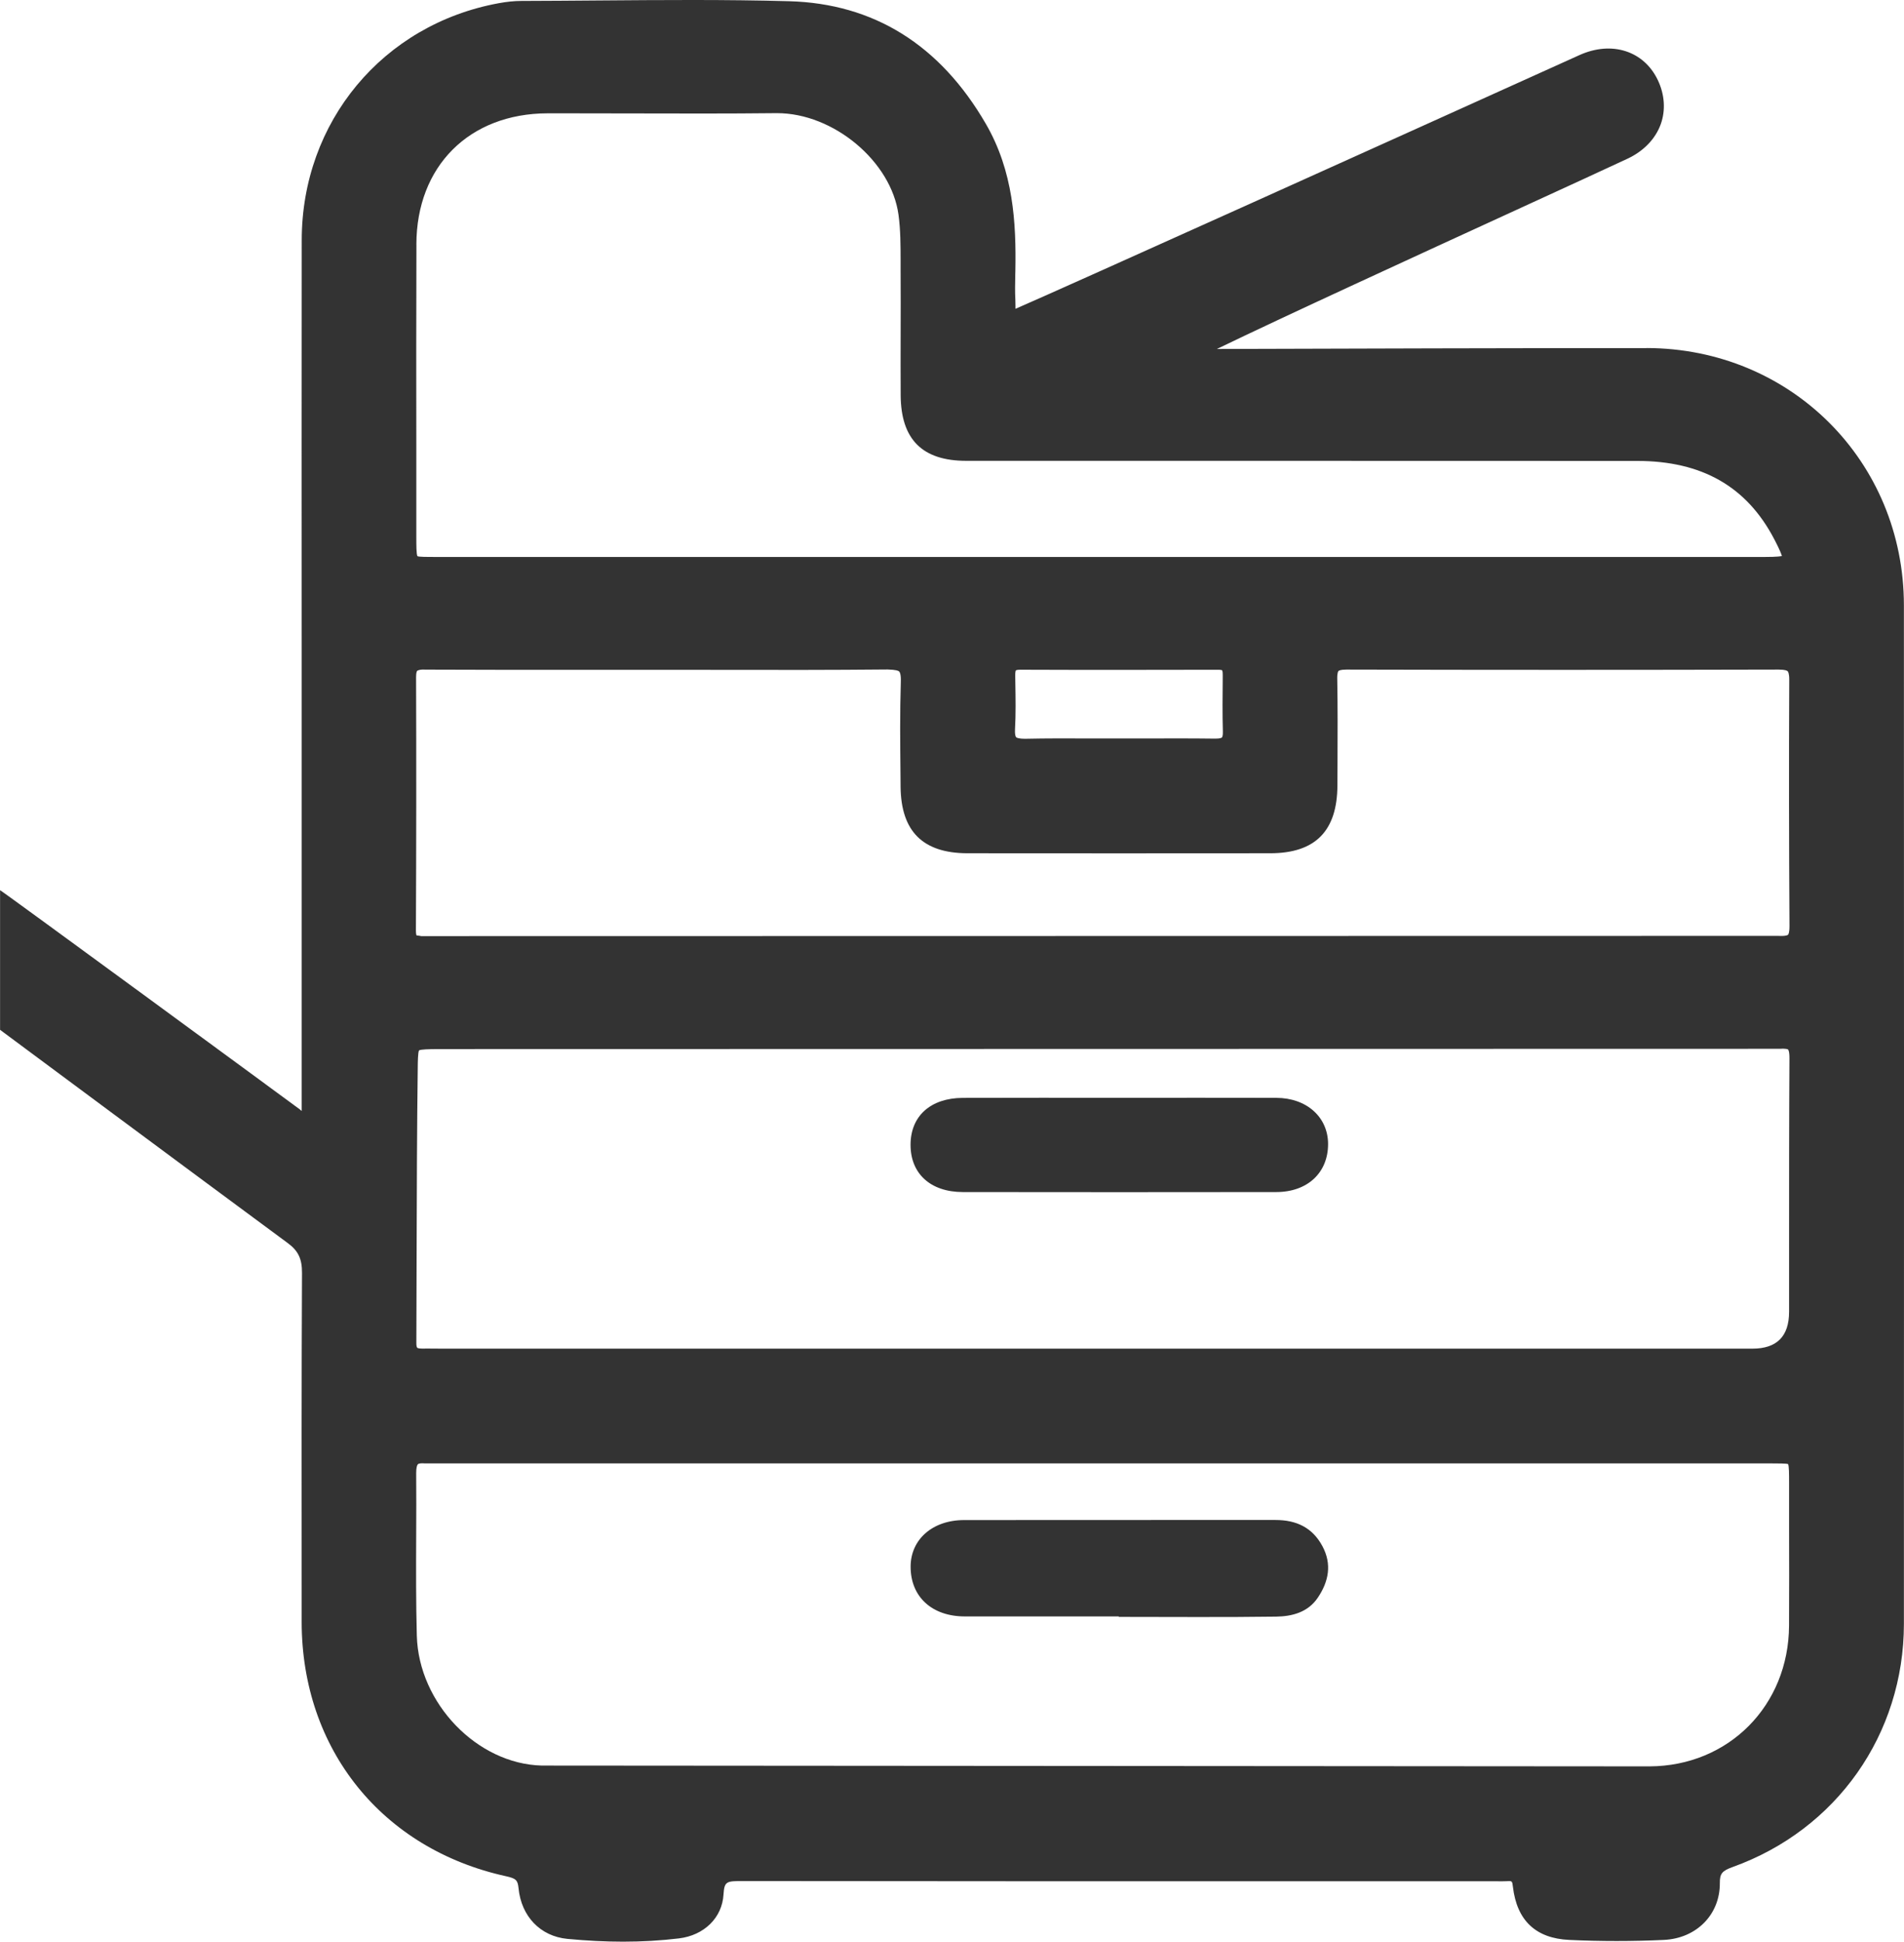 <?xml version="1.0" encoding="UTF-8"?><svg id="_レイヤー_2" xmlns="http://www.w3.org/2000/svg" width="56.893" height="58" viewBox="0 0 56.893 58"><defs><style>.cls-1{fill:#333;}</style></defs><g id="_20231114更新分"><g><path class="cls-1" d="M49.198,10.399c-2.662-.006-9.986,.016-12.836,.025,1.958-.948,6.027-2.815,8.915-4.139,1.501-.688,2.747-1.26,3.355-1.545,.483-.226,.835-.593,.993-1.032,.148-.414,.118-.88-.086-1.311-.415-.878-1.379-1.186-2.342-.752-5.369,2.426-15.304,6.908-16.853,7.579-.001-.035-.001-.068-.001-.095,0-.058,0-.114-.003-.162-.014-.252-.008-.505-.003-.757l.003-.122c.027-1.442-.06-2.972-.883-4.39C28.088,1.338,26.109,.106,23.575,.036,21.67-.017,19.739,0,17.867,.014c-.762,.006-1.526,.012-2.289,.014-.207,0-.429,.023-.677,.068-3.462,.635-5.883,3.545-5.885,7.075-.003,4.062-.003,8.124-.001,12.186v5.223c0,2.839-.001,8.575,0,8.605-.019-.017-.038-.034-.059-.049-.223-.168-8.855-6.498-8.954-6.546v4.171s5.923,4.399,8.6,6.373c.31,.228,.425,.47,.422,.892-.015,3.109-.012,6.219-.01,9.329v1.097c.004,3.799,2.402,6.779,6.108,7.592,.296,.066,.348,.116,.372,.355,.081,.844,.654,1.439,1.459,1.516,.579,.055,1.131,.083,1.664,.083,.574,0,1.127-.032,1.667-.097,.758-.091,1.296-.619,1.335-1.315,.025-.399,.095-.397,.581-.399,5.969,.008,11.937,.008,17.906,.006h4.476s.136,.001,.136,.001c.101,.001,.202,.003,.303-.002,.163-.012,.165-.008,.186,.168,.118,1.006,.684,1.54,1.681,1.586,.938,.044,1.891,.044,2.828,0,.976-.045,1.679-.757,1.674-1.696-.003-.281,.064-.367,.382-.481,3.108-1.115,5.116-3.967,5.118-7.265,.004-10.142,.005-20.283,0-30.424-.003-4.302-3.381-7.677-7.691-7.684ZM12.442,7.3c.004-2.337,1.581-3.91,3.92-3.915h.616c.627,0,1.252,.001,1.877,.003,1.441,.003,2.887,.008,4.335-.008h.03c1.686,0,3.411,1.439,3.628,3.035,.062,.449,.062,.924,.063,1.383v.312c.004,.616,.003,1.232,.001,1.849-.001,.618-.003,1.236,.001,1.854,.01,1.313,.648,1.951,1.954,1.952h8.256c3.932,.001,7.862,.001,11.794,.003,1.936,0,3.277,.765,4.098,2.336,.052,.099,.193,.372,.23,.505-.133,.028-.432,.028-.54,.028H13.026c-.25,0-.506,0-.552-.023-.034-.058-.034-.326-.034-.586v-2.494c-.003-2.078-.004-4.156,.003-6.234Zm17.894,12.884c-.003-.128,.019-.159,.019-.159,.001,0,.027-.02,.125-.02h.003c1.976,.008,3.948,.005,5.921,.001h.003c.085,0,.11,.016,.111,.016,0,.001,.019,.029,.018,.129v.093c-.005,.536-.011,1.073,.004,1.607,.004,.114-.016,.165-.027,.177-.004,.004-.038,.035-.191,.035h-.014c-.696-.009-1.396-.007-2.089-.005h-.82s-.823,0-.823,0c-.646-.003-1.287-.005-1.932,.009-.218,.001-.269-.034-.281-.046-.021-.022-.041-.095-.034-.232,.026-.466,.018-.936,.01-1.392l-.003-.213Zm23.122,28.372c-.011,2.39-1.804,4.197-4.17,4.206l-33.1-.024c-1.932-.049-3.677-1.86-3.733-3.876-.027-.988-.023-1.996-.019-2.971,.003-.631,.005-1.261,0-1.891-.001-.158,.026-.239,.051-.263,.016-.015,.06-.028,.134-.028,.021,0,.045,0,.071,.003H52.877c.25,.001,.509,.001,.552,.021,.03,.056,.03,.301,.03,.538v1.319c.003,.988,.004,1.977-.001,2.966Zm.001-11.264v1.892q0,1.101-1.097,1.101H13.2l-.214-.002c-.074,0-.148-.001-.222-.001-.051,0-.101,0-.151,.001-.093-.002-.136-.014-.145-.025-.011-.01-.029-.052-.027-.144l.008-2.693c.005-1.853,.01-3.706,.034-5.56,.001-.13,.005-.433,.038-.485,.053-.034,.311-.037,.539-.04l40.125-.008c.214-.014,.244,.021,.245,.022,.001,.002,.042,.042,.04,.264-.011,1.892-.011,3.785-.011,5.676Zm-.029-9.373c-.007,.008-.052,.049-.3,.036h-.011c-.4,0-40,.005-40.534,.007-.082-.019-.134-.018-.136-.018-.001-.002-.022-.034-.021-.151,.011-2.523,.014-5.046,.005-7.568-.001-.151,.03-.184,.032-.186,.007-.006,.073-.049,.245-.037,1.747,.008,3.493,.008,5.24,.006h1.745s1.732,.001,1.732,.001c1.703,.004,3.4,.005,5.097-.011,.256,.008,.319,.037,.344,.06,.018,.019,.058,.085,.049,.311-.029,.919-.019,1.851-.01,2.753l.003,.38c.014,1.334,.668,1.983,1.999,1.985,3.017,.003,6.032,.003,9.047,0,1.348-.001,2.003-.666,2.007-2.031l.003-.68c.003-.834,.007-1.667-.008-2.5-.004-.183,.03-.226,.037-.233s.049-.042,.234-.042h.004c4.303,.011,8.607,.011,12.913,0h.005c.196,0,.251,.034,.266,.049,.011,.011,.048,.062,.047,.251-.012,2.452-.008,4.905,.007,7.357,.001,.208-.034,.254-.042,.261Z"/><path class="cls-1" d="M38.138,32.793c-1.552-.005-3.105-.001-4.657-.001-1.57,0-3.14-.004-4.71,.002-.969,.004-1.564,.546-1.563,1.405,.001,.86,.597,1.407,1.561,1.408,3.122,.004,6.245,.005,9.367,0,.937-.001,1.55-.581,1.548-1.437-.002-.8-.638-1.374-1.546-1.377Z"/><path class="cls-1" d="M38.115,45.402c-3.103,.003-6.205-.001-9.308,.003-.943,.001-1.595,.578-1.597,1.39-.002,.901,.637,1.488,1.619,1.488,1.533,0,3.067,0,4.6,0v.014c1.569,0,3.138,.014,4.706-.008,.475-.007,.947-.129,1.241-.564,.328-.485,.429-1.004,.136-1.546-.299-.554-.782-.777-1.398-.776Z"/></g></g></svg>